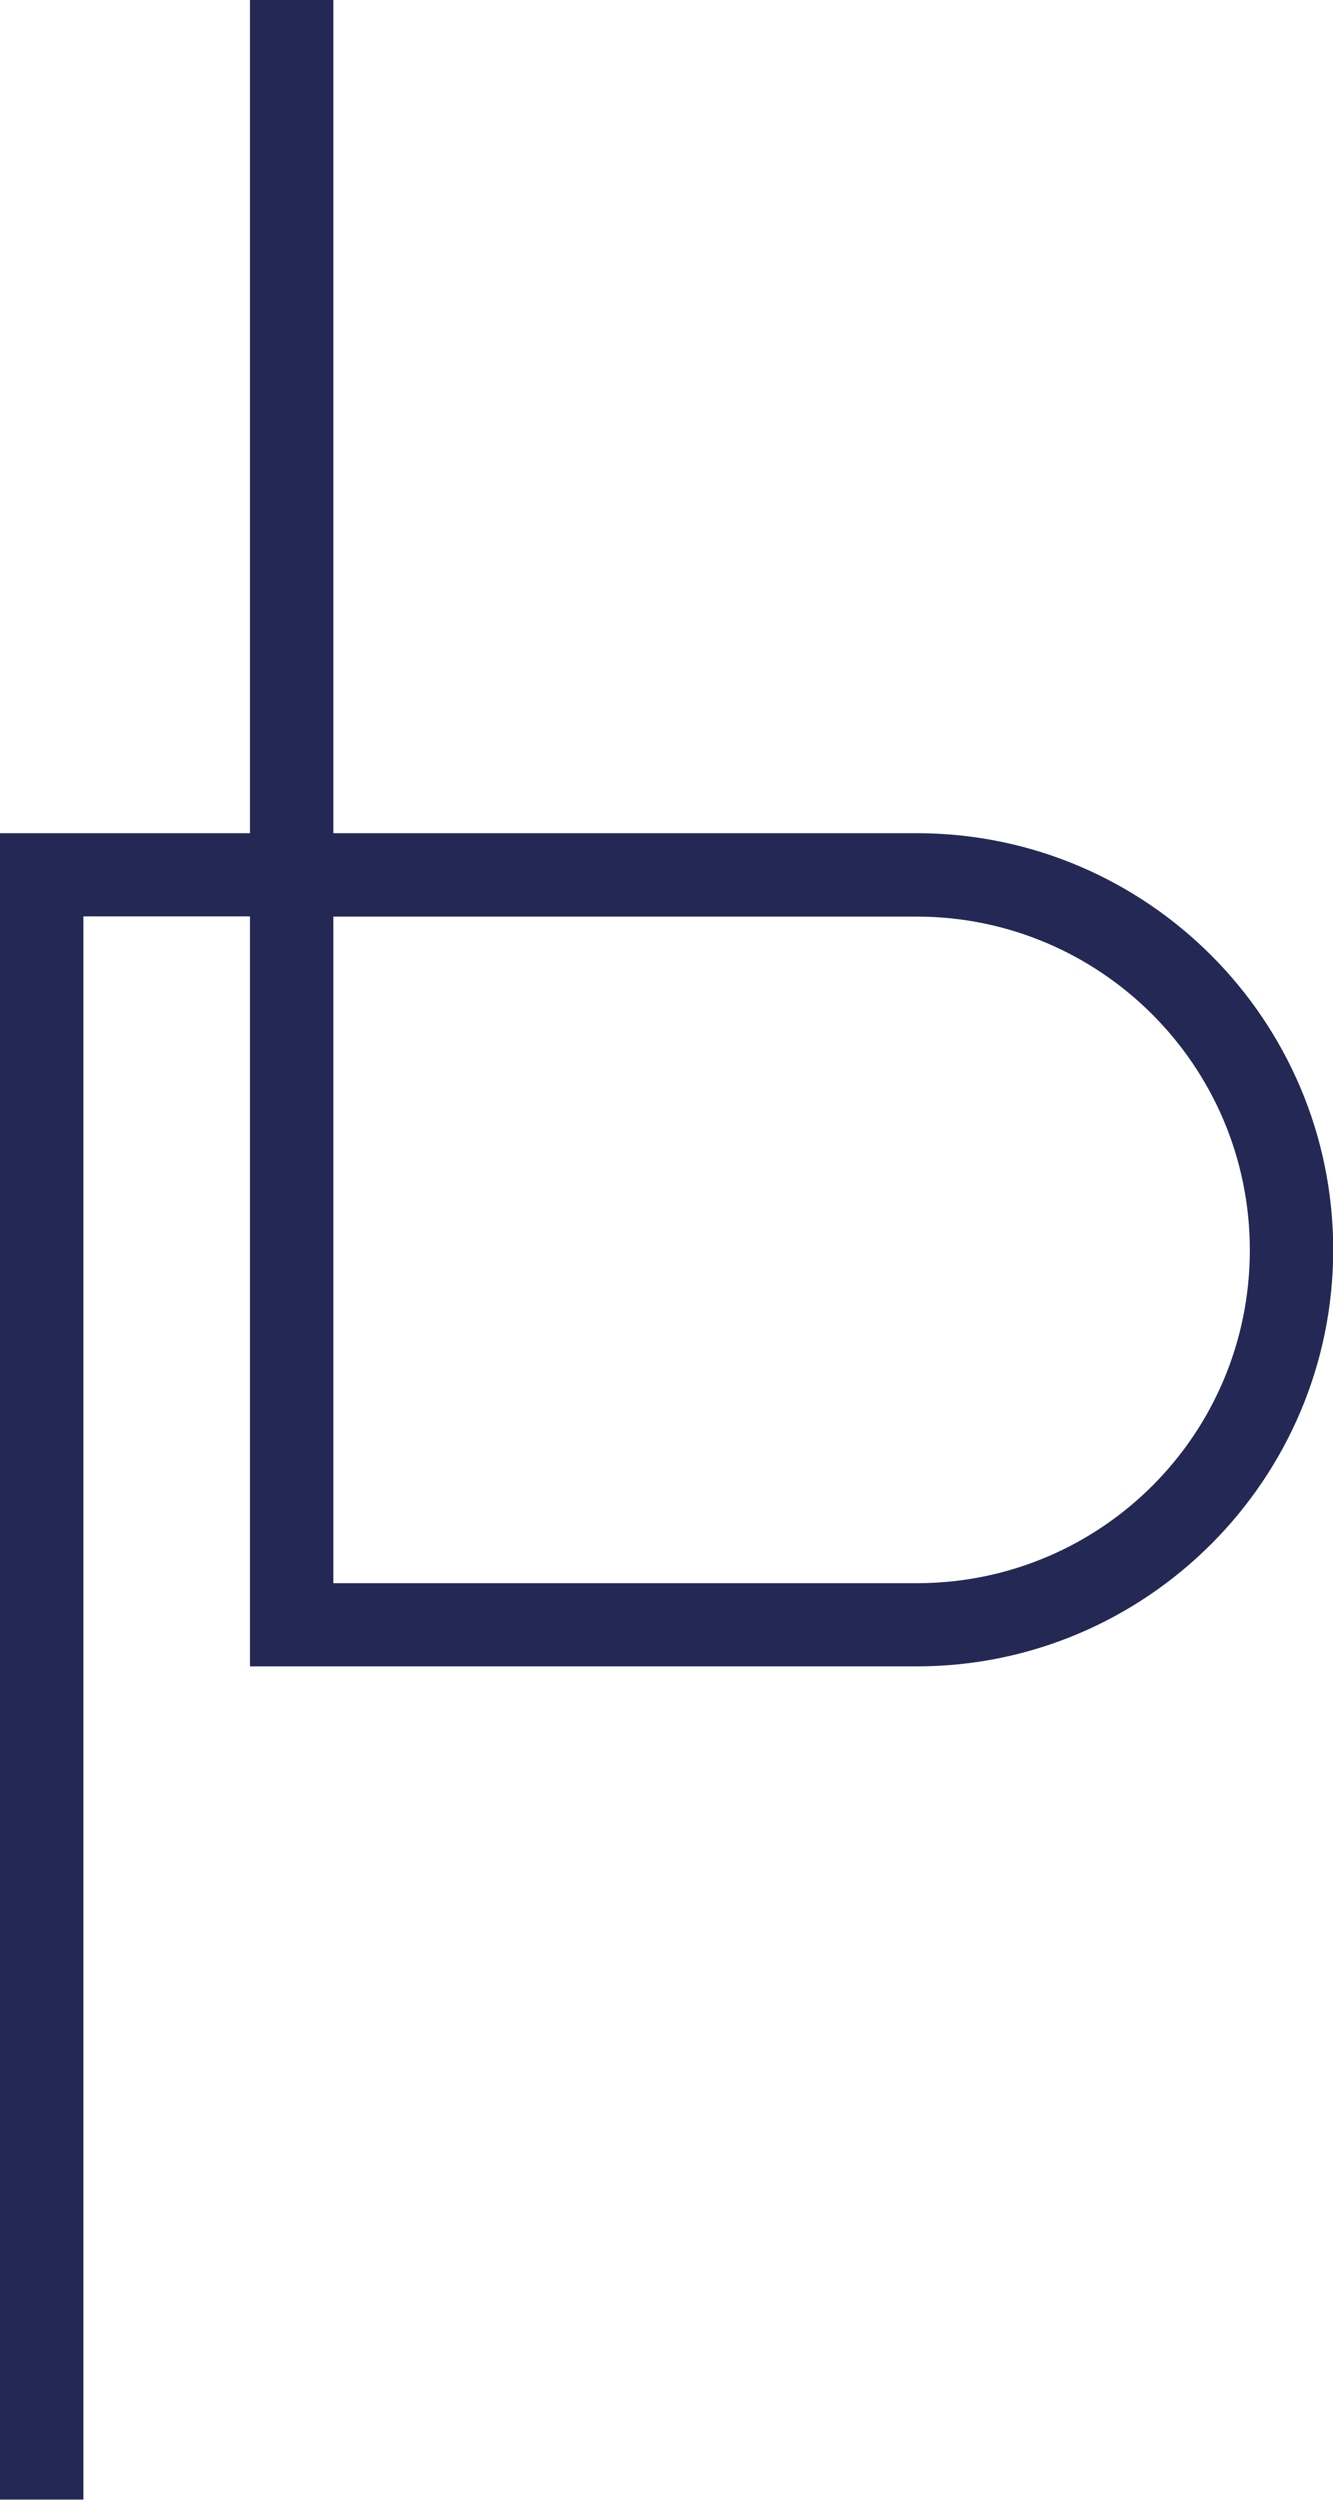 <?xml version="1.0" encoding="UTF-8"?>
<svg xmlns="http://www.w3.org/2000/svg" id="Ebene_2" viewBox="0 0 62.98 118.09">
  <defs>
    <style>.cls-1{fill:#232954;fill-rule:evenodd;}</style>
  </defs>
  <g id="Ebene_1-2">
    <path class="cls-1" d="M11.81,39.36V0h3.94v39.36h27.62c10.83.03,19.62,8.84,19.62,19.68s-8.82,19.68-19.68,19.68H11.81v-35.43H3.94v74.79H0V39.36h11.81ZM15.75,43.3h27.55c8.69,0,15.75,7.05,15.75,15.75s-7,15.69-15.64,15.74H15.75v-31.49h0Z"></path>
  </g>
</svg>
